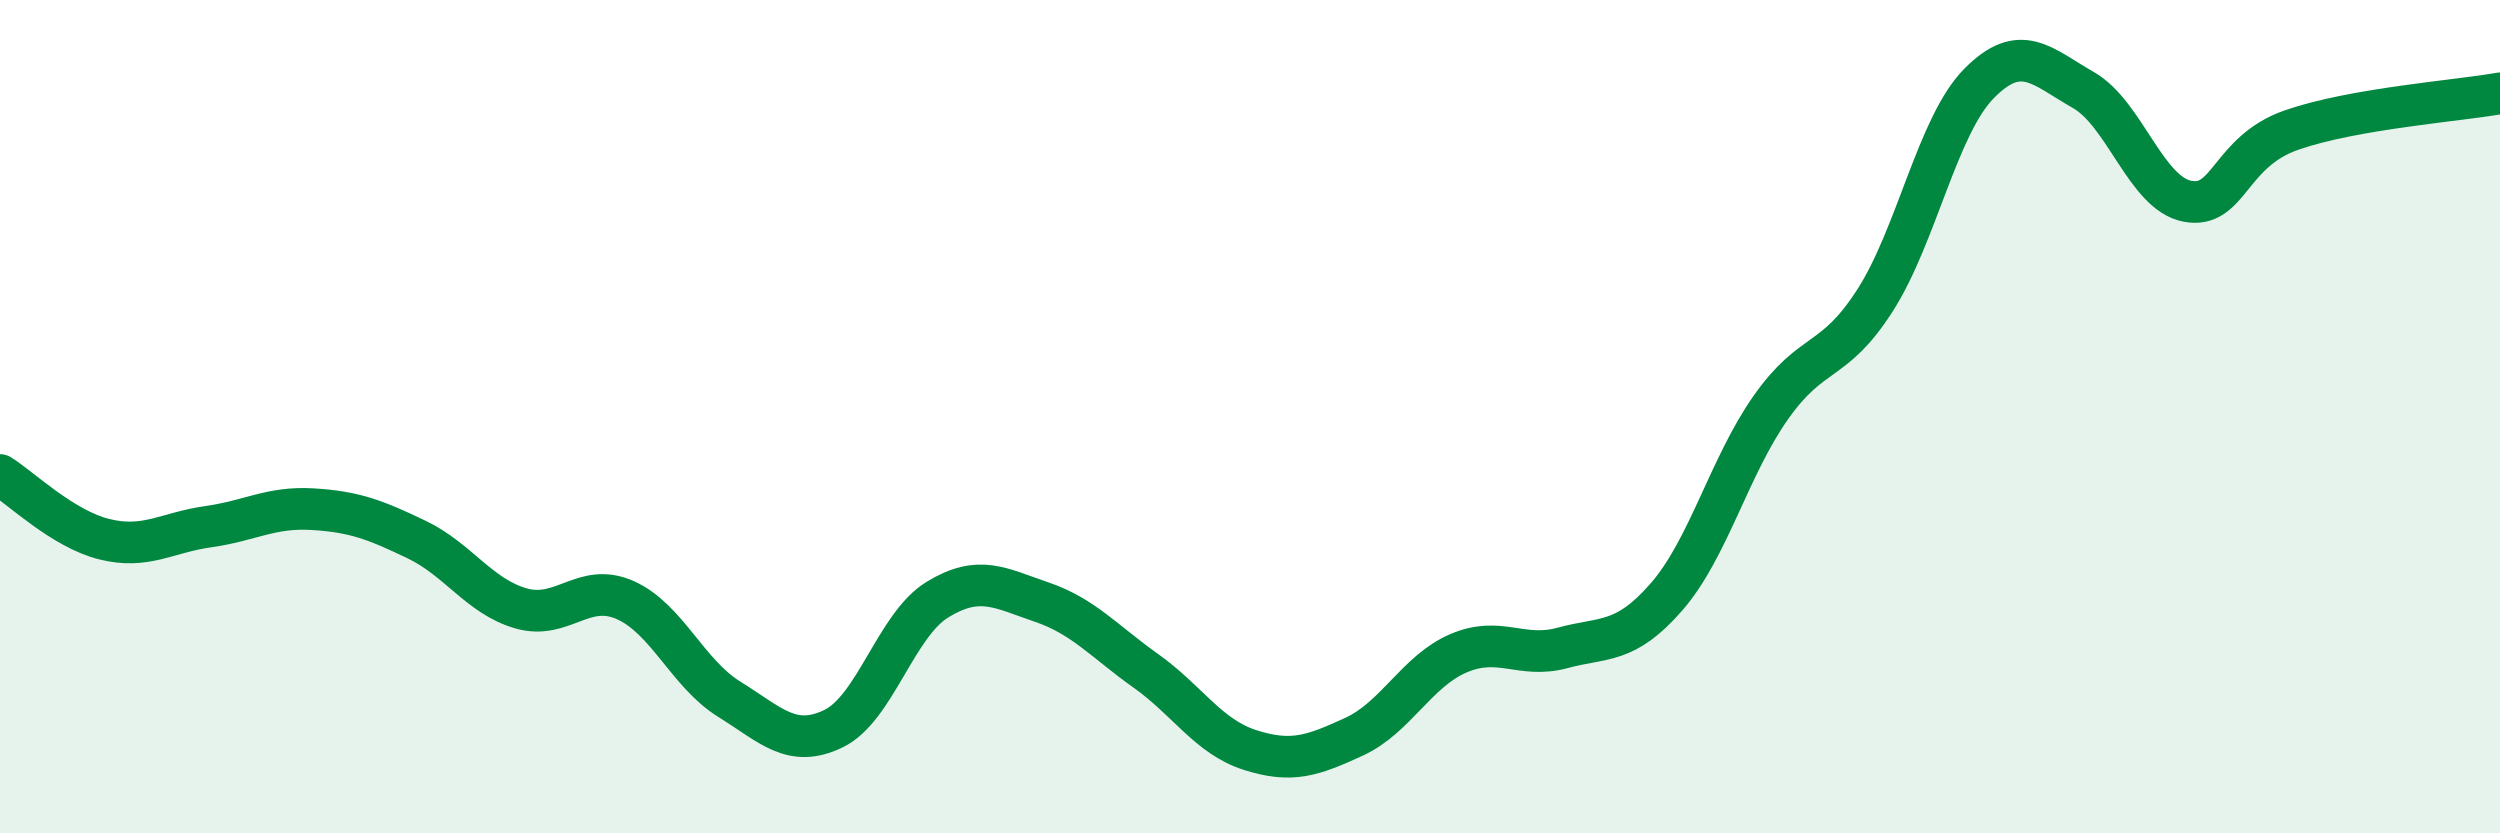 
    <svg width="60" height="20" viewBox="0 0 60 20" xmlns="http://www.w3.org/2000/svg">
      <path
        d="M 0,11.4 C 0.5,11.71 1.5,12.69 2.5,12.94 C 3.5,13.19 4,12.78 5,12.64 C 6,12.5 6.5,12.16 7.5,12.22 C 8.5,12.28 9,12.47 10,12.95 C 11,13.43 11.5,14.31 12.5,14.6 C 13.5,14.89 14,13.96 15,14.4 C 16,14.84 16.5,16.16 17.5,16.78 C 18.5,17.4 19,17.97 20,17.49 C 21,17.01 21.5,15 22.5,14.39 C 23.5,13.78 24,14.11 25,14.45 C 26,14.79 26.5,15.39 27.5,16.1 C 28.5,16.81 29,17.68 30,18 C 31,18.32 31.5,18.14 32.5,17.68 C 33.5,17.22 34,16.11 35,15.68 C 36,15.25 36.5,15.82 37.5,15.55 C 38.5,15.28 39,15.47 40,14.32 C 41,13.17 41.5,11.2 42.5,9.78 C 43.5,8.36 44,8.77 45,7.21 C 46,5.65 46.5,3.01 47.5,2 C 48.5,0.99 49,1.59 50,2.16 C 51,2.73 51.5,4.64 52.5,4.83 C 53.5,5.02 53.5,3.64 55,3.12 C 56.5,2.6 59,2.42 60,2.24L60 20L0 20Z"
        fill="#008740"
        opacity="0.1"
        stroke-linecap="round"
        stroke-linejoin="round"
      />
      <path
        d="M 0,11.4 C 0.5,11.71 1.5,12.69 2.5,12.94 C 3.5,13.19 4,12.78 5,12.64 C 6,12.5 6.5,12.16 7.5,12.22 C 8.5,12.28 9,12.47 10,12.95 C 11,13.43 11.5,14.31 12.5,14.6 C 13.5,14.89 14,13.96 15,14.4 C 16,14.84 16.5,16.16 17.5,16.78 C 18.5,17.4 19,17.97 20,17.49 C 21,17.01 21.5,15 22.5,14.39 C 23.5,13.78 24,14.11 25,14.45 C 26,14.79 26.5,15.39 27.5,16.1 C 28.5,16.81 29,17.68 30,18 C 31,18.32 31.5,18.14 32.5,17.68 C 33.5,17.22 34,16.11 35,15.68 C 36,15.25 36.5,15.82 37.5,15.55 C 38.5,15.28 39,15.47 40,14.32 C 41,13.17 41.5,11.2 42.5,9.78 C 43.5,8.36 44,8.77 45,7.21 C 46,5.65 46.5,3.01 47.5,2 C 48.5,0.99 49,1.59 50,2.16 C 51,2.73 51.5,4.64 52.5,4.83 C 53.5,5.02 53.5,3.64 55,3.12 C 56.5,2.6 59,2.42 60,2.24"
        stroke="#008740"
        stroke-width="1"
        fill="none"
        stroke-linecap="round"
        stroke-linejoin="round"
      />
    </svg>
  